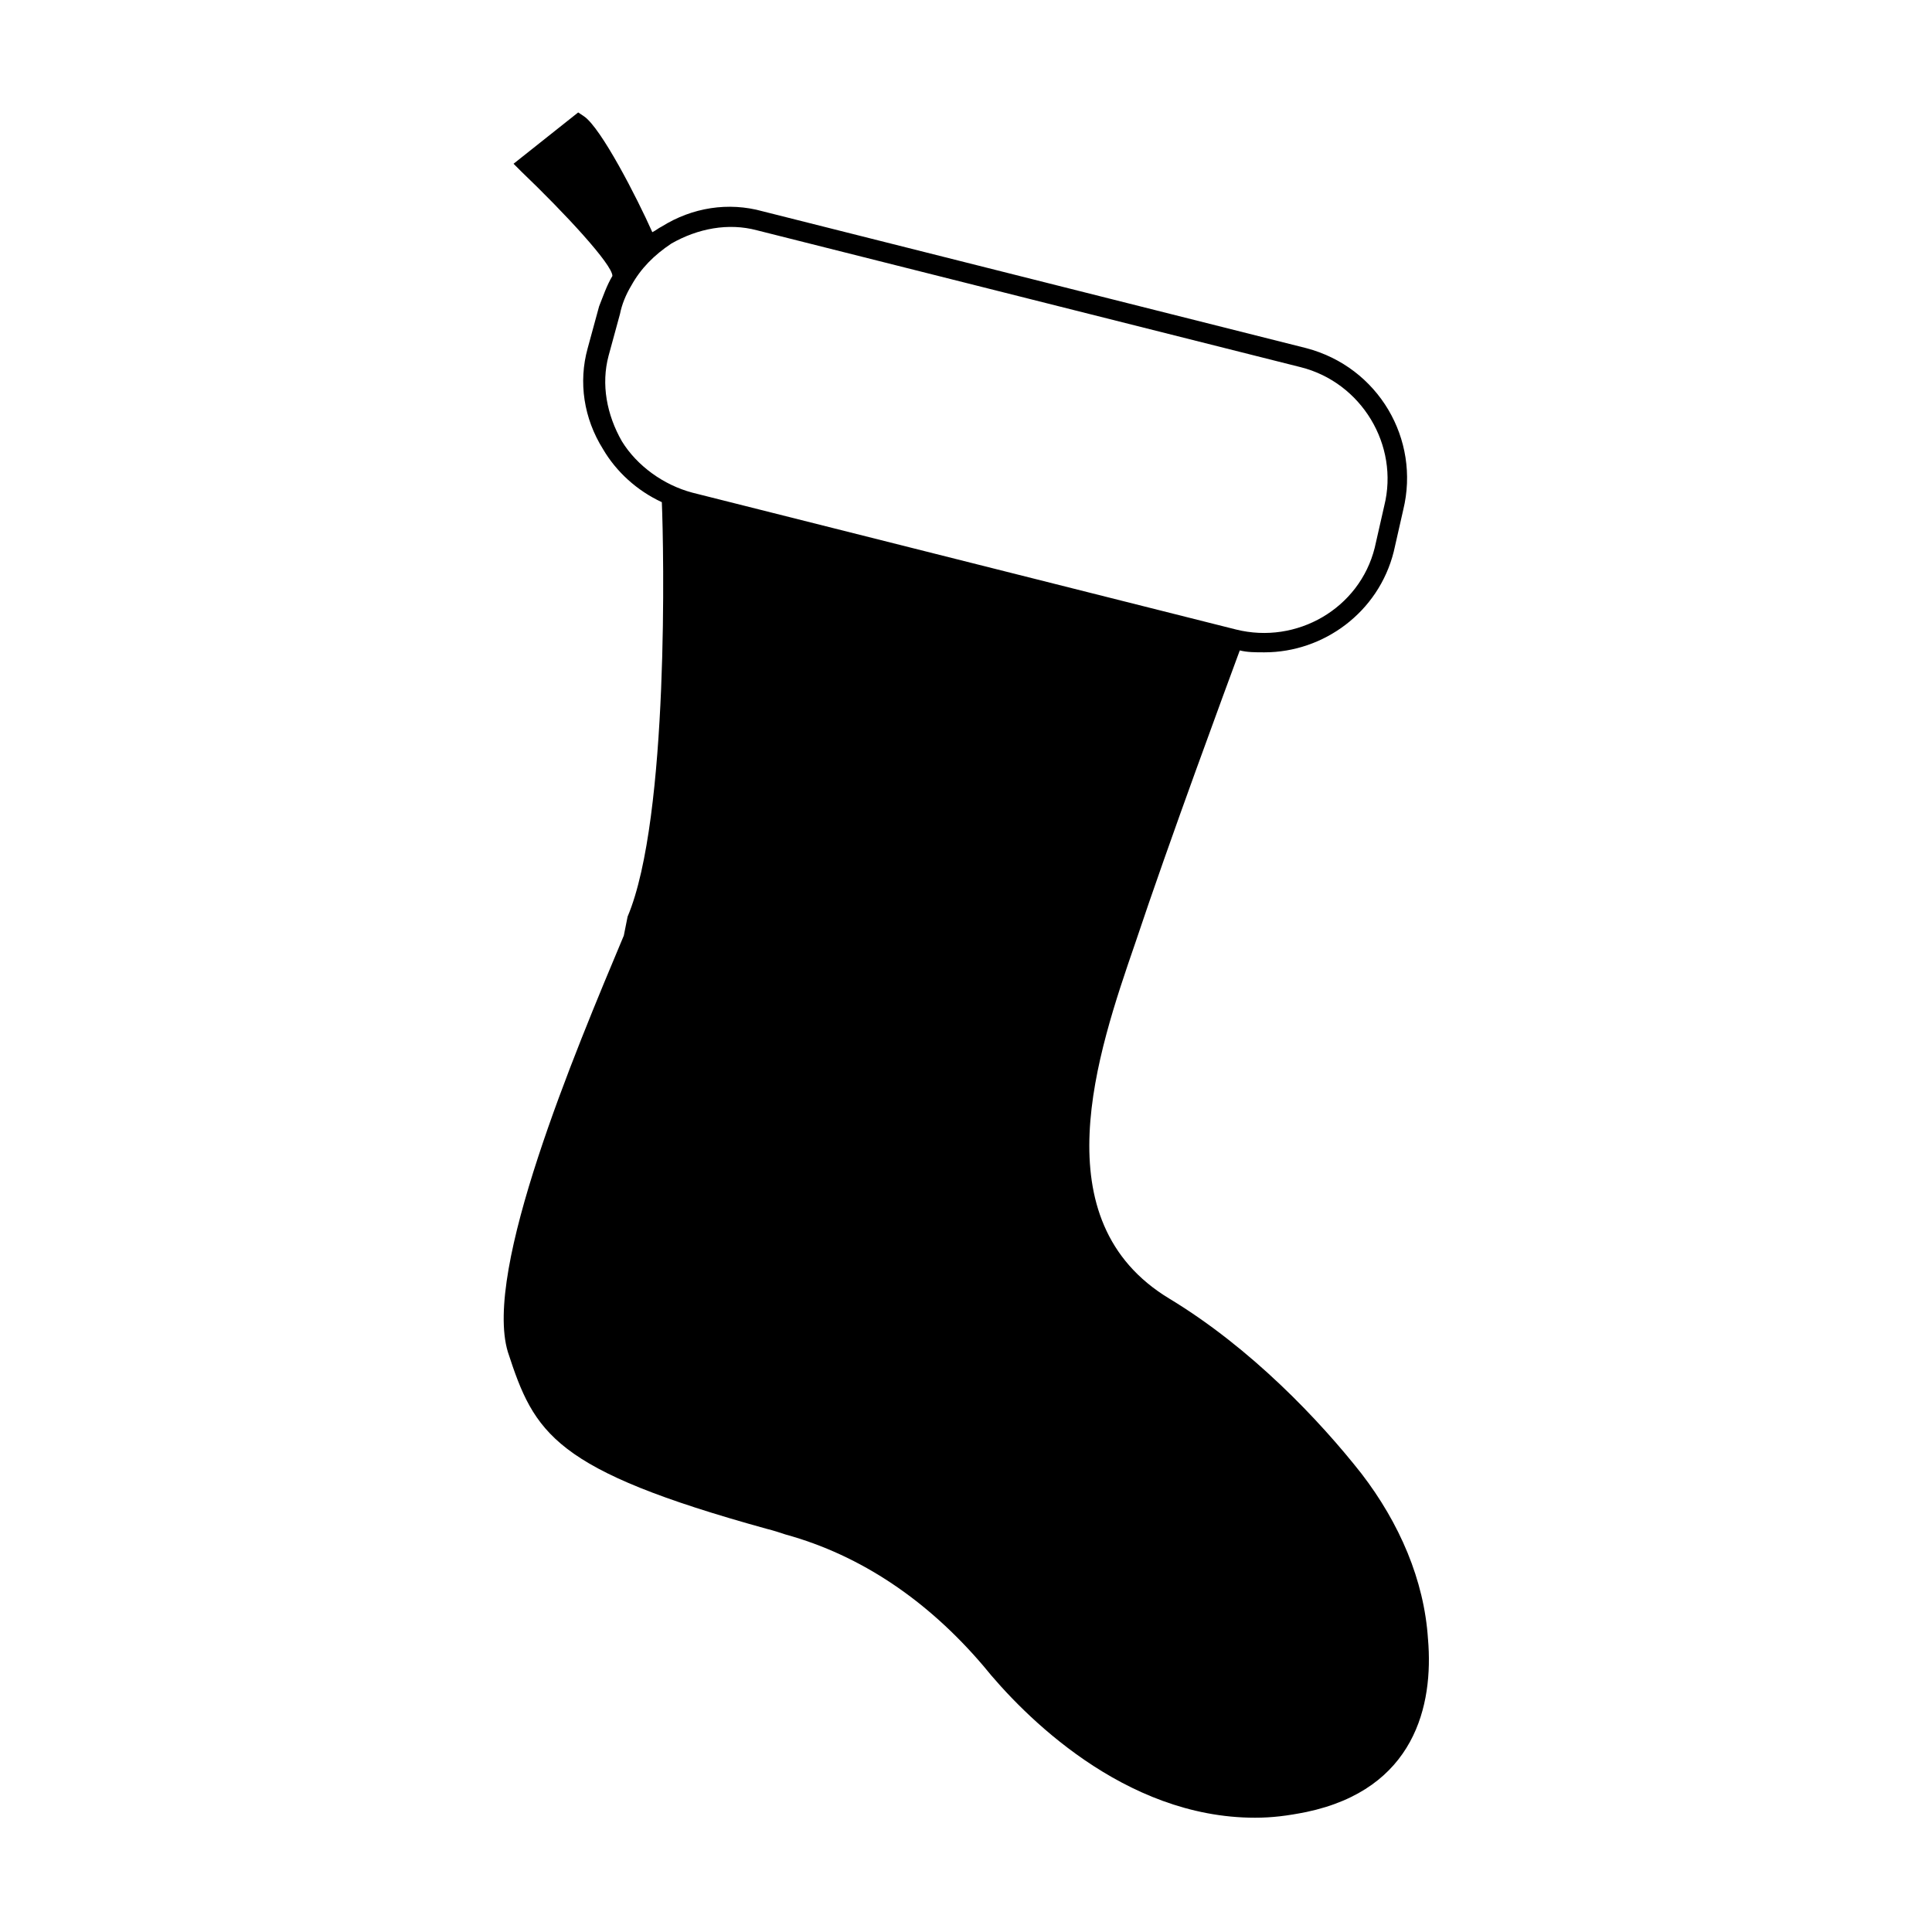 <?xml version="1.0" encoding="UTF-8"?>
<!-- Uploaded to: ICON Repo, www.iconrepo.com, Generator: ICON Repo Mixer Tools -->
<svg fill="#000000" width="800px" height="800px" version="1.1" viewBox="144 144 512 512" xmlns="http://www.w3.org/2000/svg">
 <path d="m522.43 578.35c-1.008-15.617-7.559-30.73-17.633-43.832-11.082-14.105-29.223-33.25-50.883-46.352-34.258-20.656-19.145-64.992-9.07-94.211 9.07-27.207 24.184-68.016 27.711-77.586 2.016 0.504 4.031 0.504 6.551 0.504 15.617 0 30.23-10.578 34.258-26.703l2.516-11.082c4.535-18.641-6.551-37.785-25.695-42.824l-144.09-36.273c-9.07-2.519-18.641-1.008-26.703 4.031-1.008 0.504-1.512 1.008-2.519 1.512-4.031-9.07-13.602-27.711-18.137-30.73l-1.512-1.008-17.129 13.602 2.016 2.016c11.586 11.082 24.184 24.688 24.184 27.711-1.512 2.519-2.519 5.543-3.527 8.062l-3.023 11.082c-2.519 9.07-1.008 18.641 4.031 26.703 3.527 6.047 9.07 11.082 15.617 14.105 0.504 11.586 2.016 83.633-9.07 109.83l-1.004 5.031c-13.098 31.234-37.281 88.672-30.73 110.34 7.055 21.664 12.09 31.234 68.52 46.855 2.016 0.504 3.527 1.008 5.039 1.512 20.152 5.543 37.785 17.633 52.395 34.762 10.578 13.098 37.281 40.305 72.043 40.305 4.535 0 8.566-0.504 13.602-1.512 28.719-6.047 33.758-28.215 32.246-45.848zm-194.98-303.8c-7.559-2.016-14.609-7.055-18.641-13.602-4.031-7.055-5.543-15.113-3.527-22.672l3.023-11.082c0.504-2.519 1.512-5.039 3.023-7.559 2.519-4.535 6.047-8.062 10.578-11.082 7.055-4.031 15.113-5.543 22.672-3.527l144.09 36.273c16.121 4.031 26.199 20.656 22.168 36.777l-2.519 11.082c-4.031 16.121-20.656 25.695-36.777 21.664z"/>
</svg>